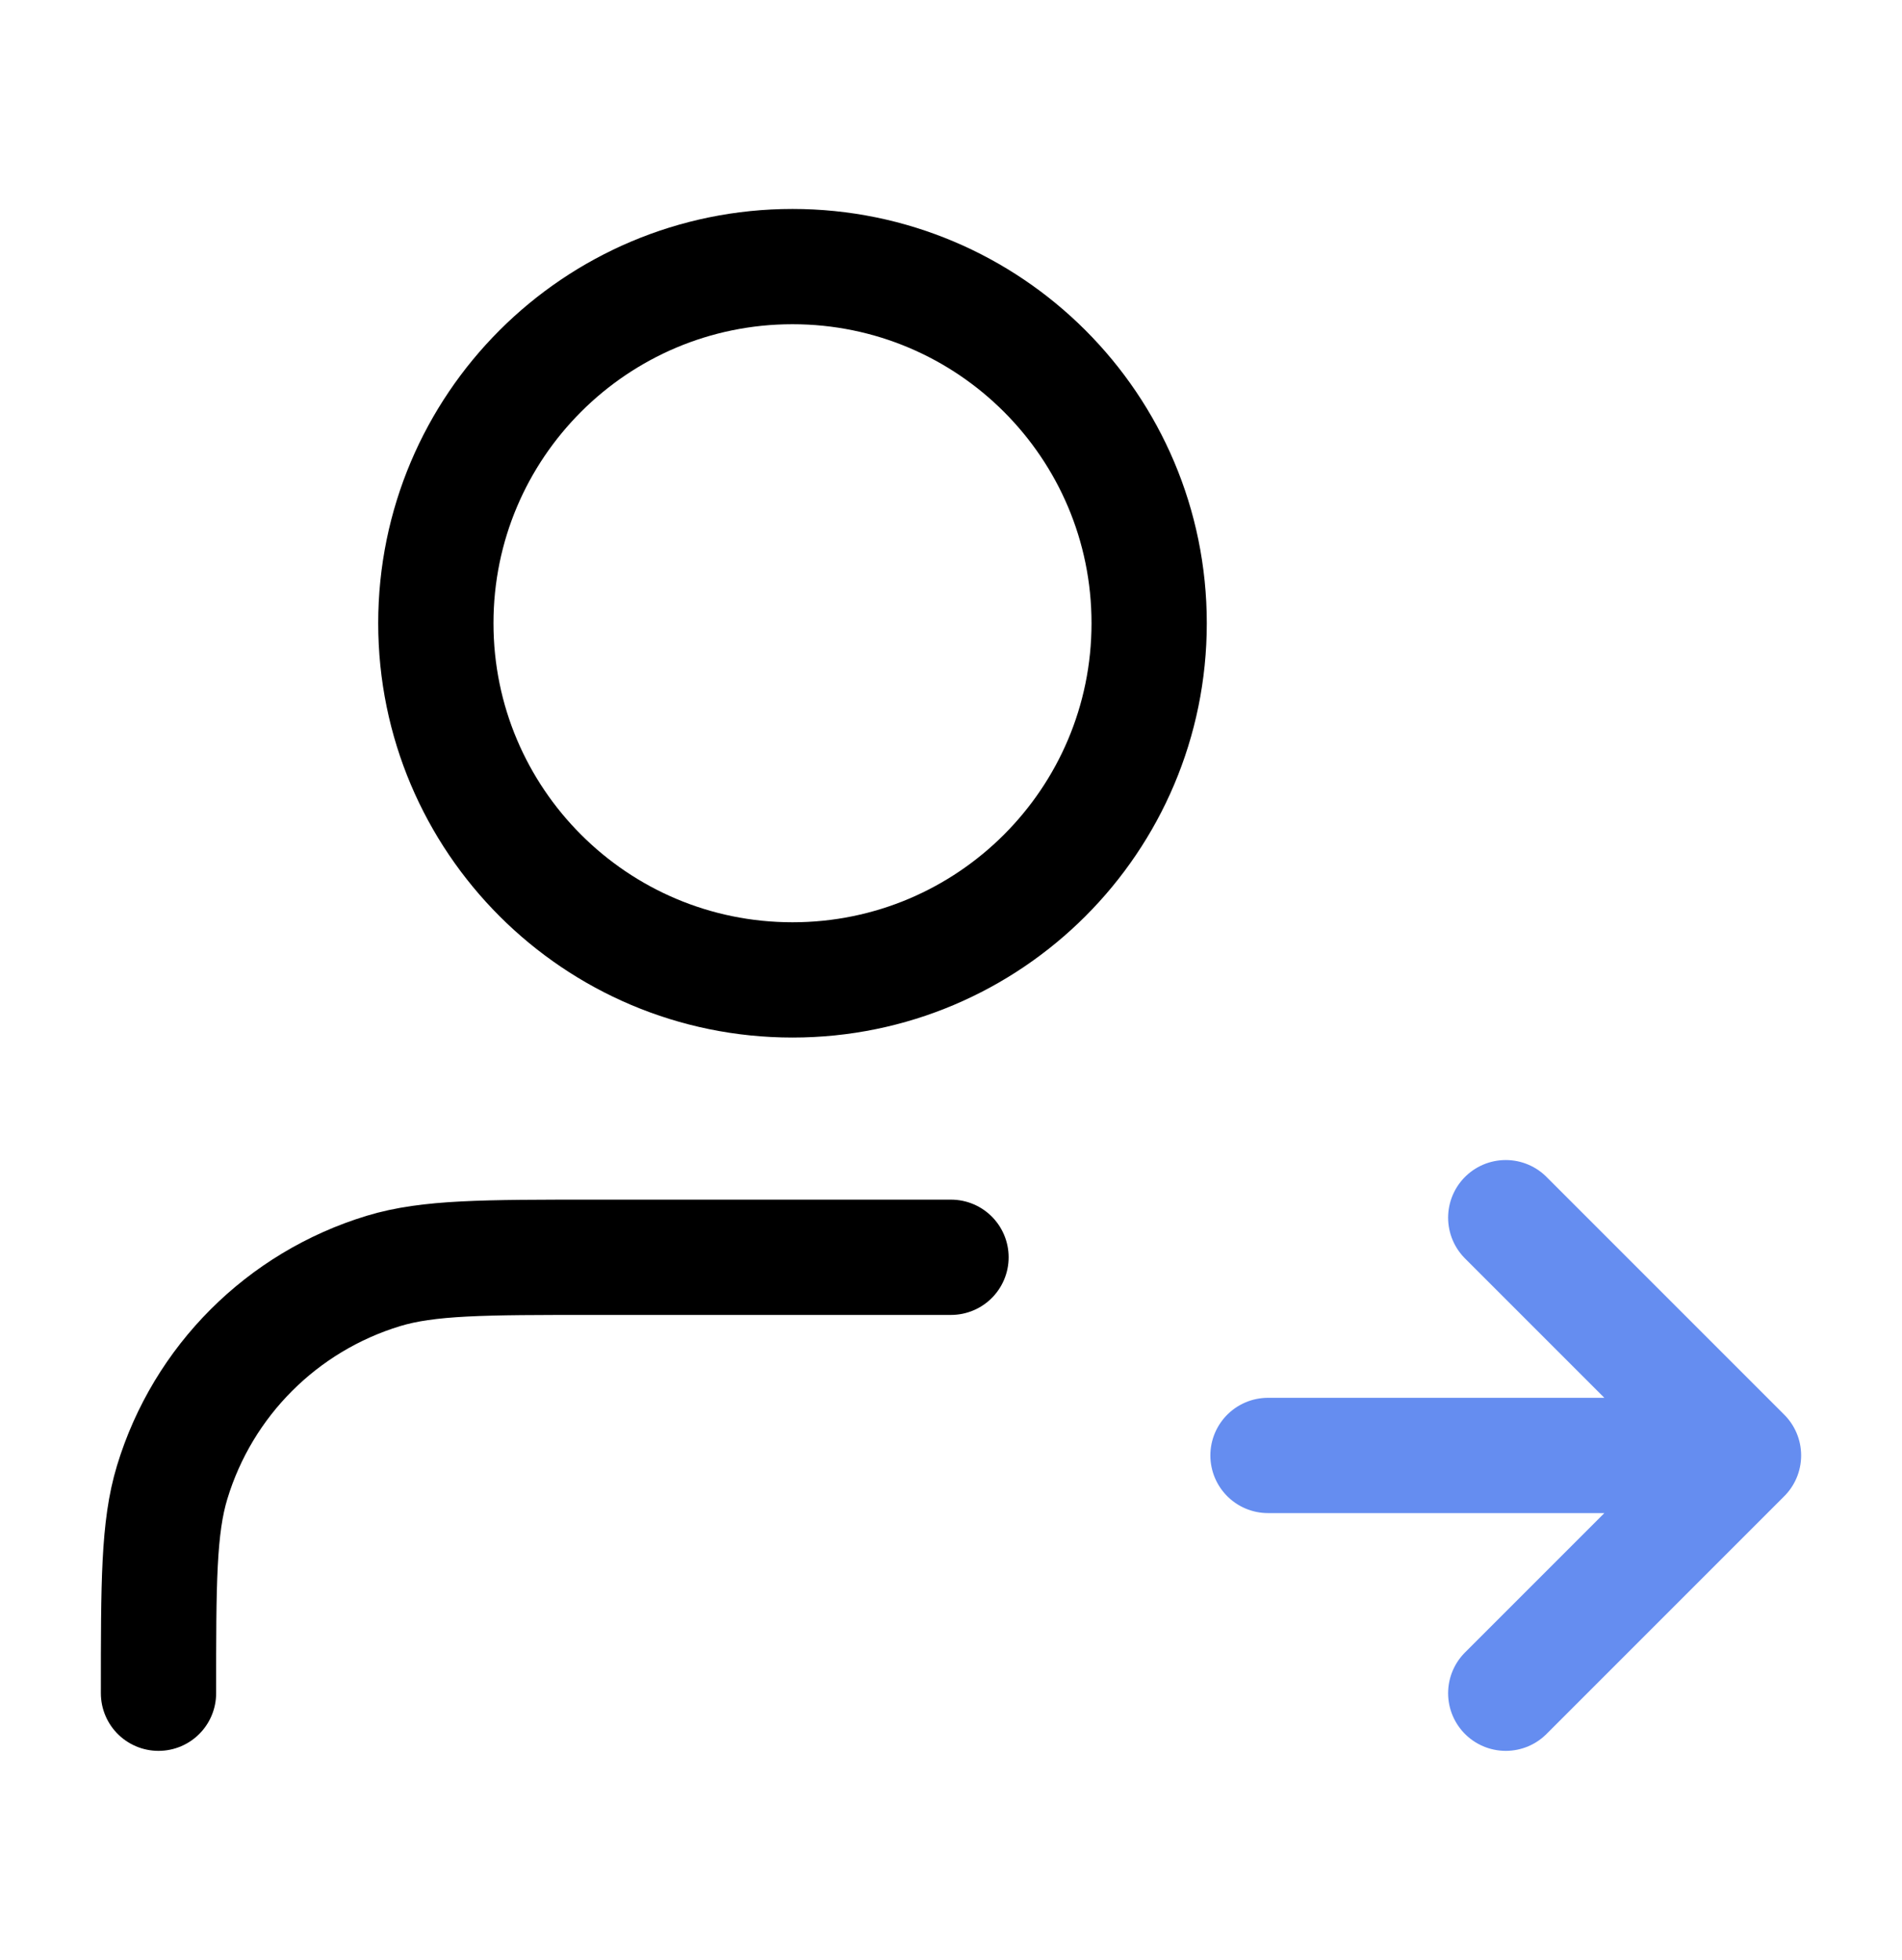 <svg width="33" height="34" viewBox="0 0 33 34" fill="none" xmlns="http://www.w3.org/2000/svg">
<path d="M16.5 21.812H10.312C8.394 21.812 7.434 21.812 6.653 22.049C4.896 22.583 3.52 23.958 2.987 25.716C2.75 26.497 2.75 27.456 2.75 29.375M19.938 10.812C19.938 14.23 17.167 17 13.75 17C10.333 17 7.562 14.23 7.562 10.812C7.562 7.395 10.333 4.625 13.75 4.625C17.167 4.625 19.938 7.395 19.938 10.812Z" stroke="black" stroke-width="2" stroke-linecap="round" stroke-linejoin="round"/>
<path d="M26.125 29.375L30.25 25.25M30.25 25.25L26.125 21.125M30.25 25.25H22" stroke="#658DF0" stroke-width="2" stroke-linecap="round" stroke-linejoin="round"/>
</svg>
